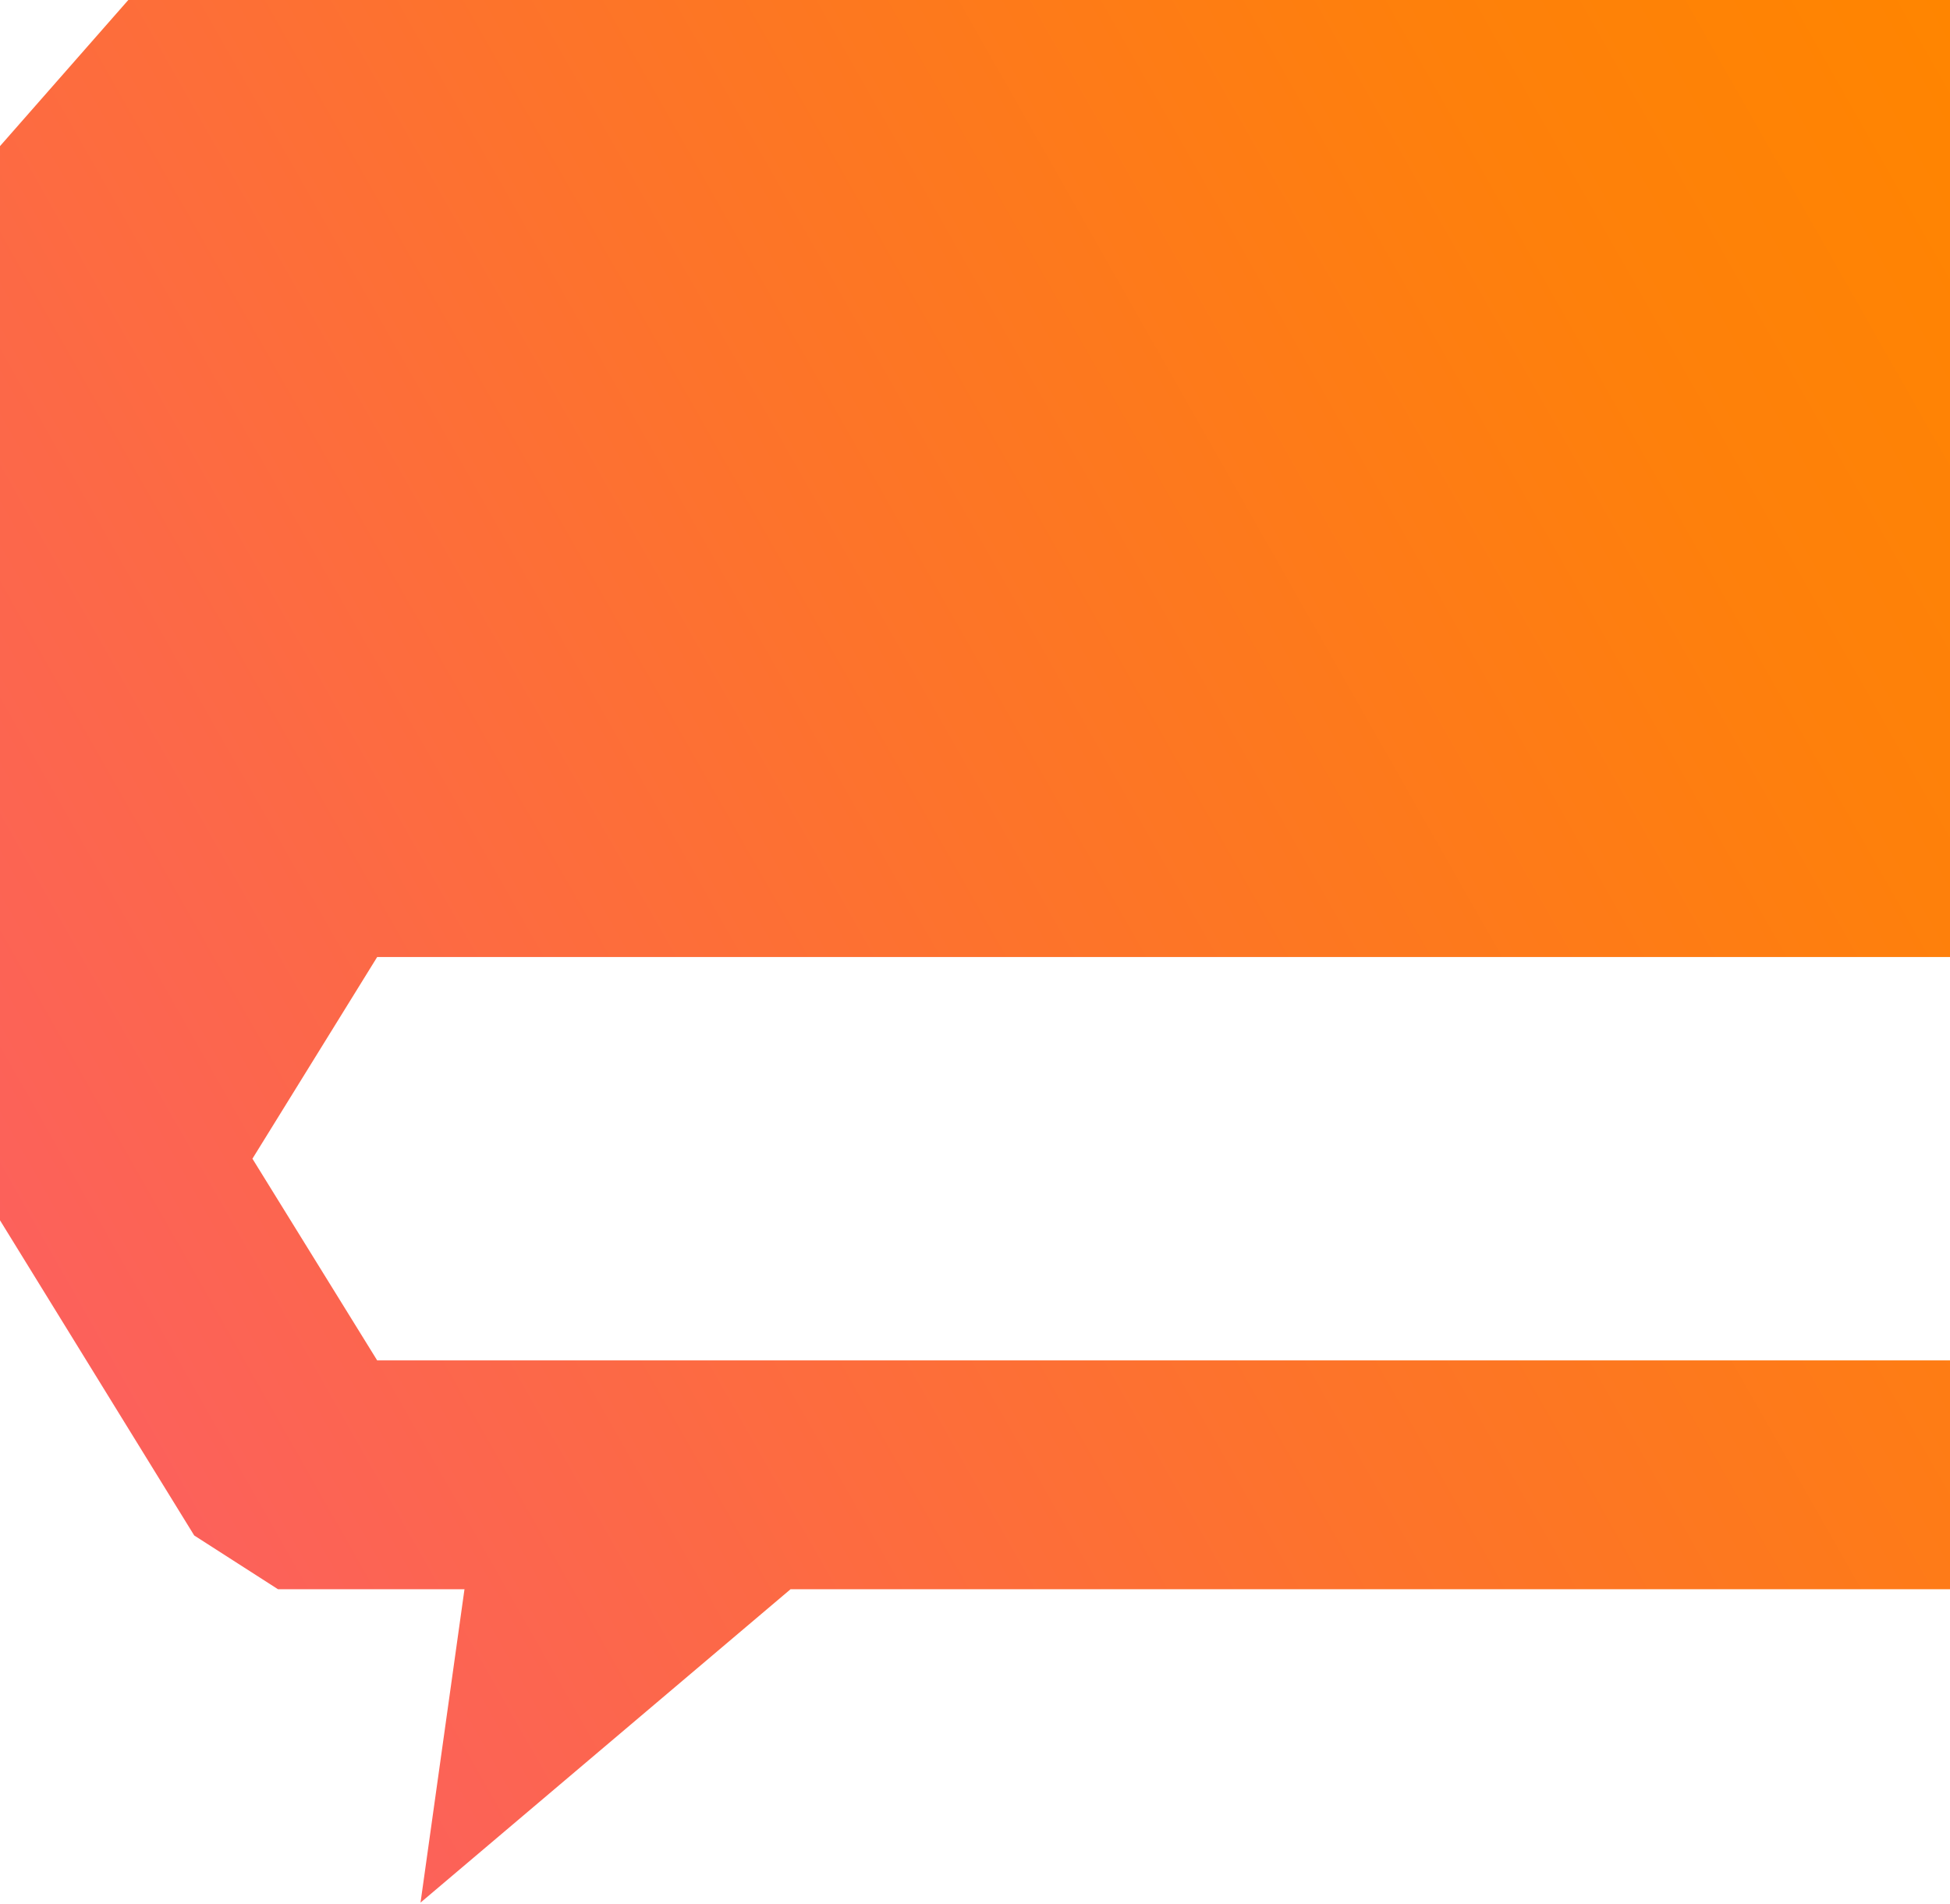 <svg width="680" height="664" viewBox="0 0 680 664" fill="none" xmlns="http://www.w3.org/2000/svg">
<path d="M131.526 474.383L88.029 404.057L131.526 333.731H680V0H44.74L0 50.955V425.534L67.731 535.444L96.936 554.183H161.974L146.646 663.462L275.687 554.183H680V474.383H131.526Z" fill="url(#paint0_linear_4987_10871)"/>
<defs>
<linearGradient id="paint0_linear_4987_10871" x1="27.341" y1="473.751" x2="724.154" y2="77.918" gradientUnits="userSpaceOnUse">
<stop stop-color="#FC615B"/>
<stop offset="0.45" stop-color="#FD732B"/>
<stop offset="0.8" stop-color="#FE800B"/>
<stop offset="1" stop-color="#FF8500"/>
</linearGradient>
</defs>
</svg>
